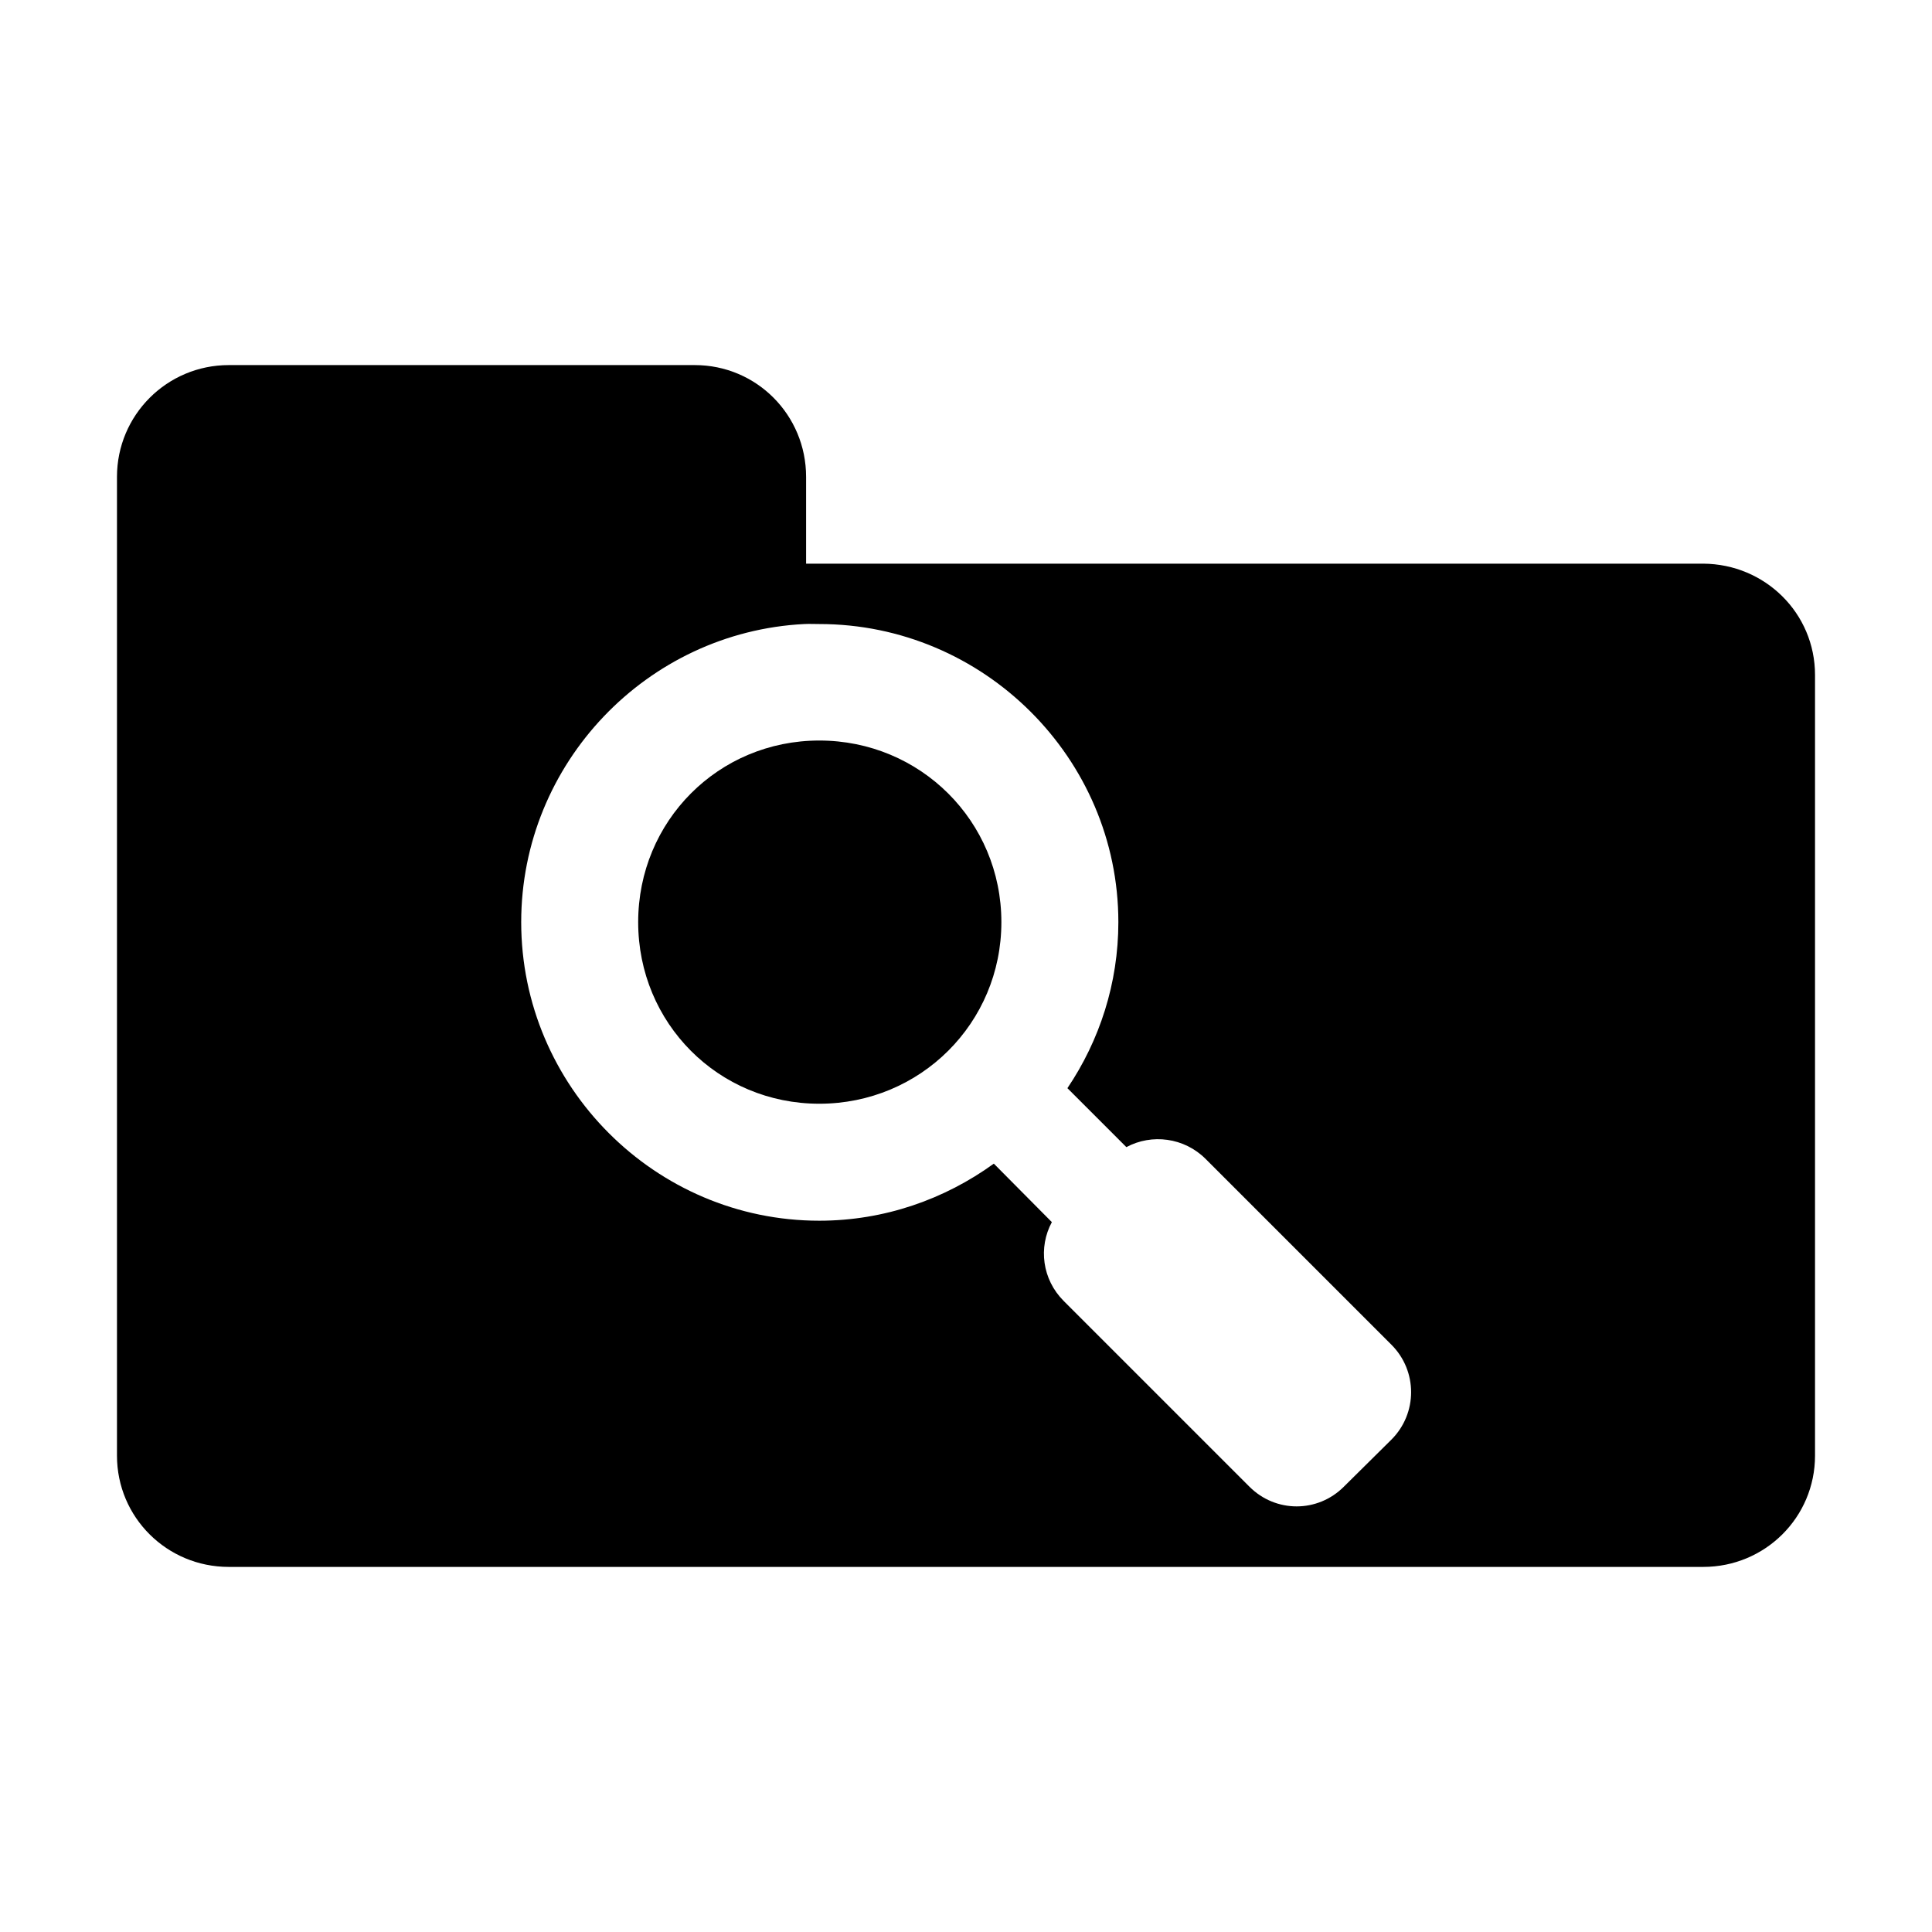 <?xml version="1.0" encoding="UTF-8" standalone="no"?>
<!-- Uploaded to: SVG Repo, www.svgrepo.com, Generator: SVG Repo Mixer Tools -->
<svg xmlns:dc="http://purl.org/dc/elements/1.1/"
     xmlns:cc="http://creativecommons.org/ns#"
     xmlns:rdf="http://www.w3.org/1999/02/22-rdf-syntax-ns#"
     xmlns:svg="http://www.w3.org/2000/svg"
     xmlns="http://www.w3.org/2000/svg"
     xmlns:xlink="http://www.w3.org/1999/xlink"
     width="128" height="128" version="1.1">
    <title>Clarity Icon</title>
    <desc>This is shape (source) for Clarity vector icon theme for gtk</desc>
    <path d="M 15.156 24.188 C 11.063 24.188 7.75 27.5 7.75 31.594 L 7.75 44.719 L 7.75 55.938 L 7.75 96.438 C 7.75 100.531 11.063 103.812 15.156 103.812 L 112.844 103.812 C 116.937 103.812 120.25 100.531 120.25 96.438 L 120.25 44.719 C 120.25 40.625 116.937 37.369 112.844 37.344 L 53.406 37.344 L 53.406 31.594 C 53.406 27.5 50.125 24.188 46.031 24.188 L 15.156 24.188 z M 53.281 41.344 C 53.617 41.327 53.941 41.344 54.281 41.344 C 65.158 41.344 74.094 50.217 74.094 61.094 C 74.094 65.154 72.842 68.944 70.719 72.094 L 74.625 76 C 76.303 75.096 78.455 75.361 79.875 76.781 L 92.188 89.094 C 93.923 90.829 93.923 93.639 92.188 95.375 L 89.031 98.5 C 87.296 100.236 84.517 100.236 82.781 98.5 L 70.469 86.188 C 69.049 84.767 68.783 82.647 69.688 80.969 L 65.844 77.094 C 62.584 79.454 58.588 80.875 54.281 80.875 C 43.405 80.875 34.531 71.97 34.531 61.094 C 34.531 50.557 42.872 41.875 53.281 41.344 z M 54.281 49.062 C 47.591 49.062 42.281 54.404 42.281 61.094 C 42.281 67.784 47.591 73.125 54.281 73.125 C 60.971 73.125 66.344 67.784 66.344 61.094 C 66.344 54.404 60.971 49.062 54.281 49.062 z "/>
</svg>